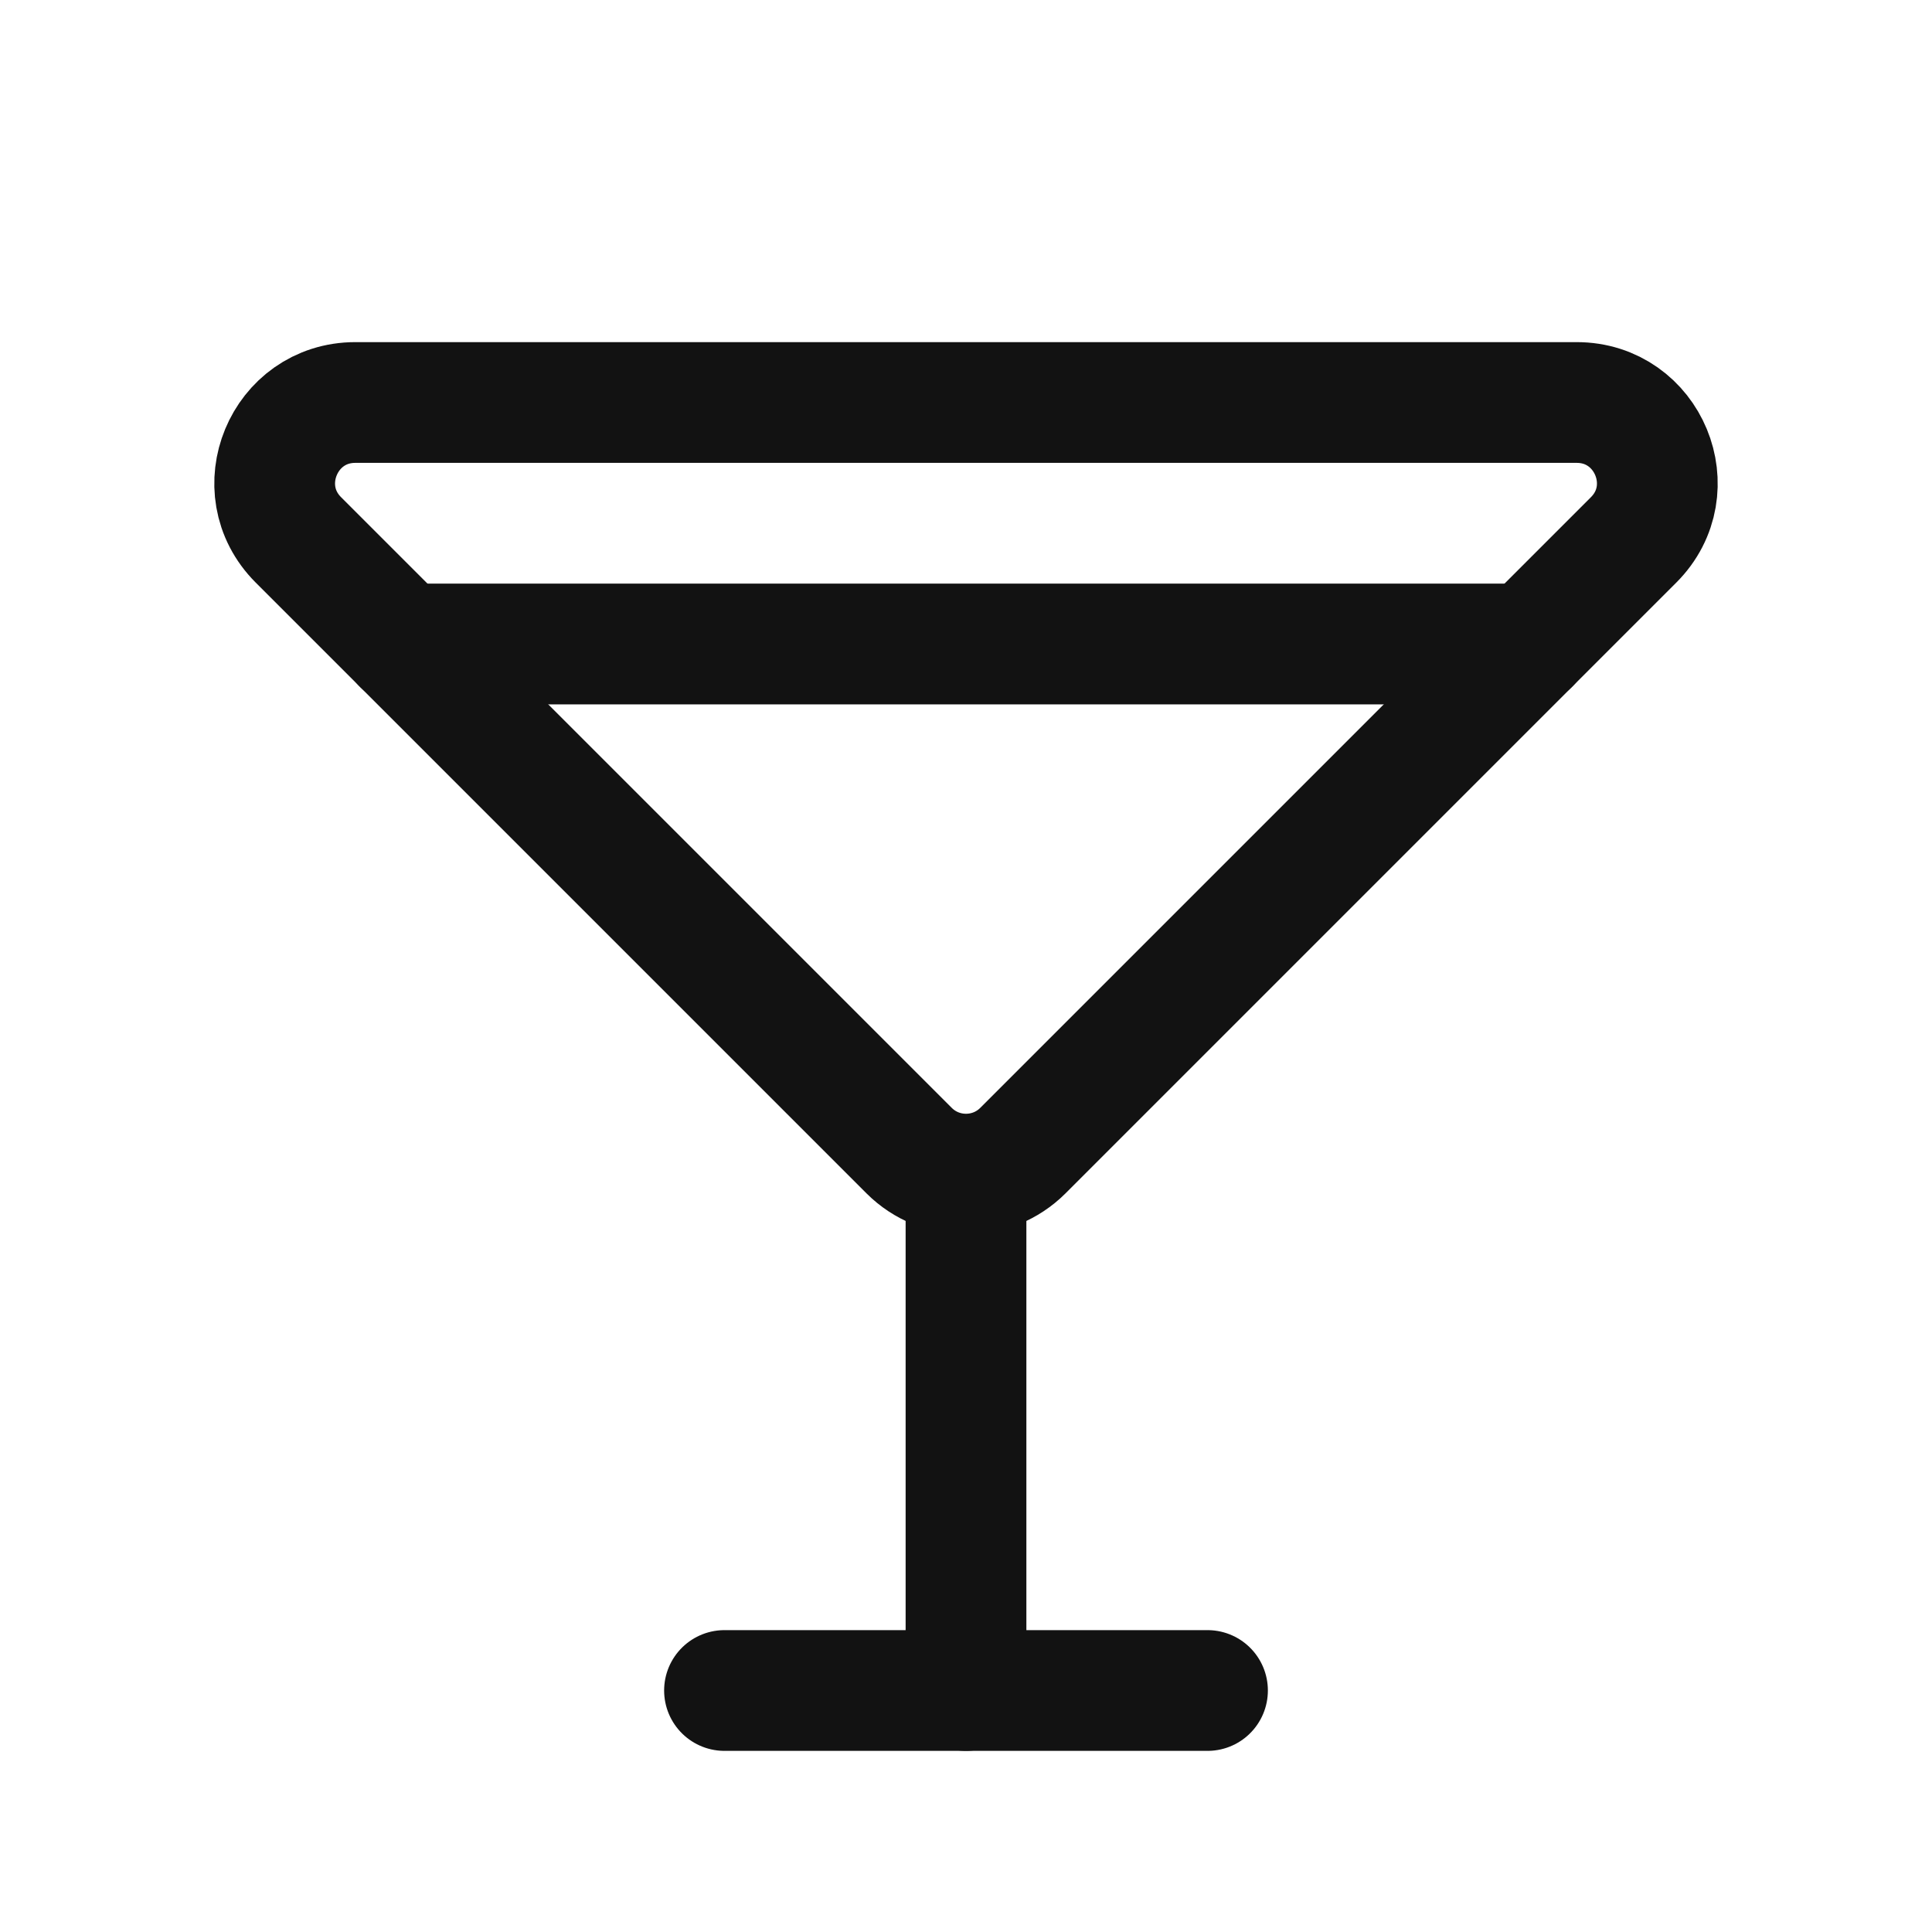 <svg width="24" height="24" viewBox="0 0 24 24" fill="none" xmlns="http://www.w3.org/2000/svg">
    <path d="M9 21L15 21" stroke="#121212" stroke-width="1.5" stroke-linecap="round"/>
    <path d="M5 8L19 8" stroke="#121212" stroke-width="1.5" stroke-linecap="round"/>
    <path d="M12 21L12 15" stroke="#121212" stroke-width="1.5" stroke-linecap="round"/>
    <path d="M12.707 14.293C12.317 14.683 11.683 14.683 11.293 14.293L3.707 6.707C3.077 6.077 3.523 5 4.414 5L19.586 5C20.477 5 20.923 6.077 20.293 6.707L12.707 14.293Z" stroke="#121212" stroke-width="1.5"/>
</svg>
